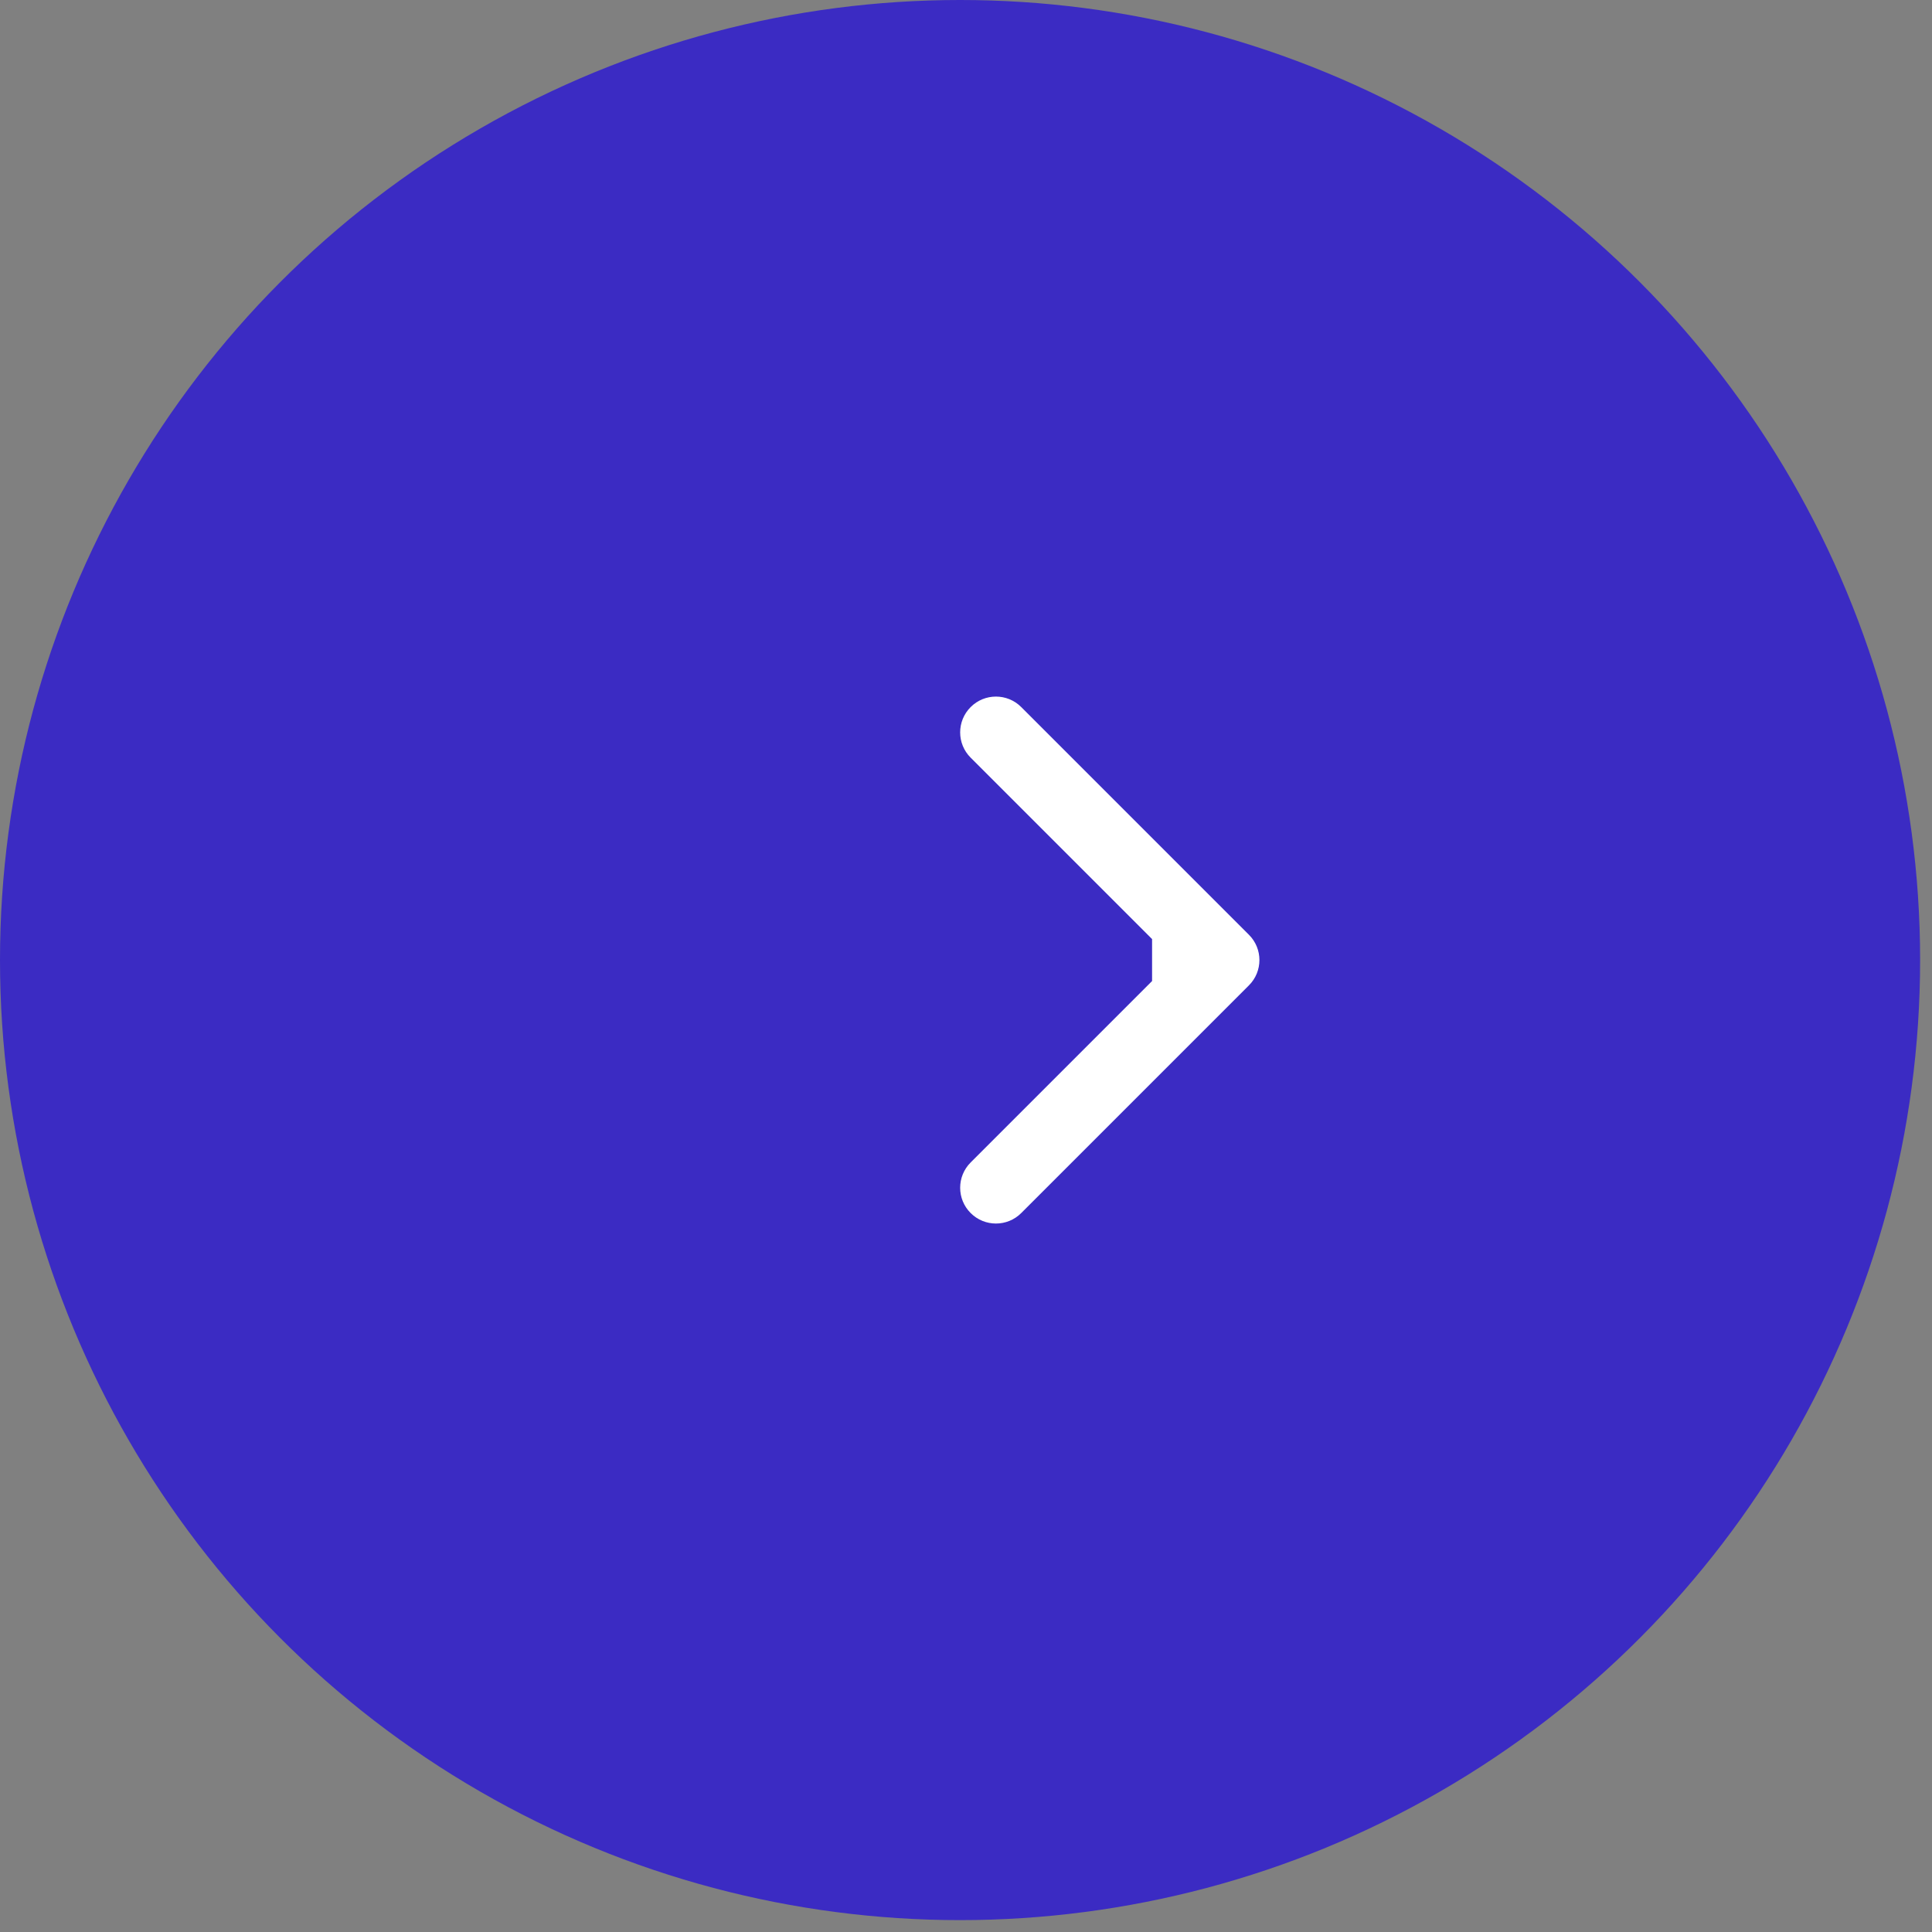 <?xml version="1.0" encoding="UTF-8"?> <svg xmlns="http://www.w3.org/2000/svg" width="54" height="54" viewBox="0 0 54 54" fill="none"><rect x="0" y="0" width="54" height="54" fill="#808080" stroke="none"/> <circle r="26.834" transform="matrix(1 0 0 -1 26.834 26.834)" fill="#3B2BC3"></circle> <path d="M34.908 26.127C35.299 26.517 35.299 27.151 34.908 27.541L28.544 33.905C28.154 34.296 27.52 34.296 27.13 33.905C26.739 33.515 26.739 32.882 27.13 32.491L32.787 26.834L27.13 21.177C26.739 20.787 26.739 20.154 27.13 19.763C27.52 19.372 28.154 19.372 28.544 19.763L34.908 26.127ZM32.201 25.834H34.201V27.834H32.201V25.834Z" fill="white"></path> </svg> 